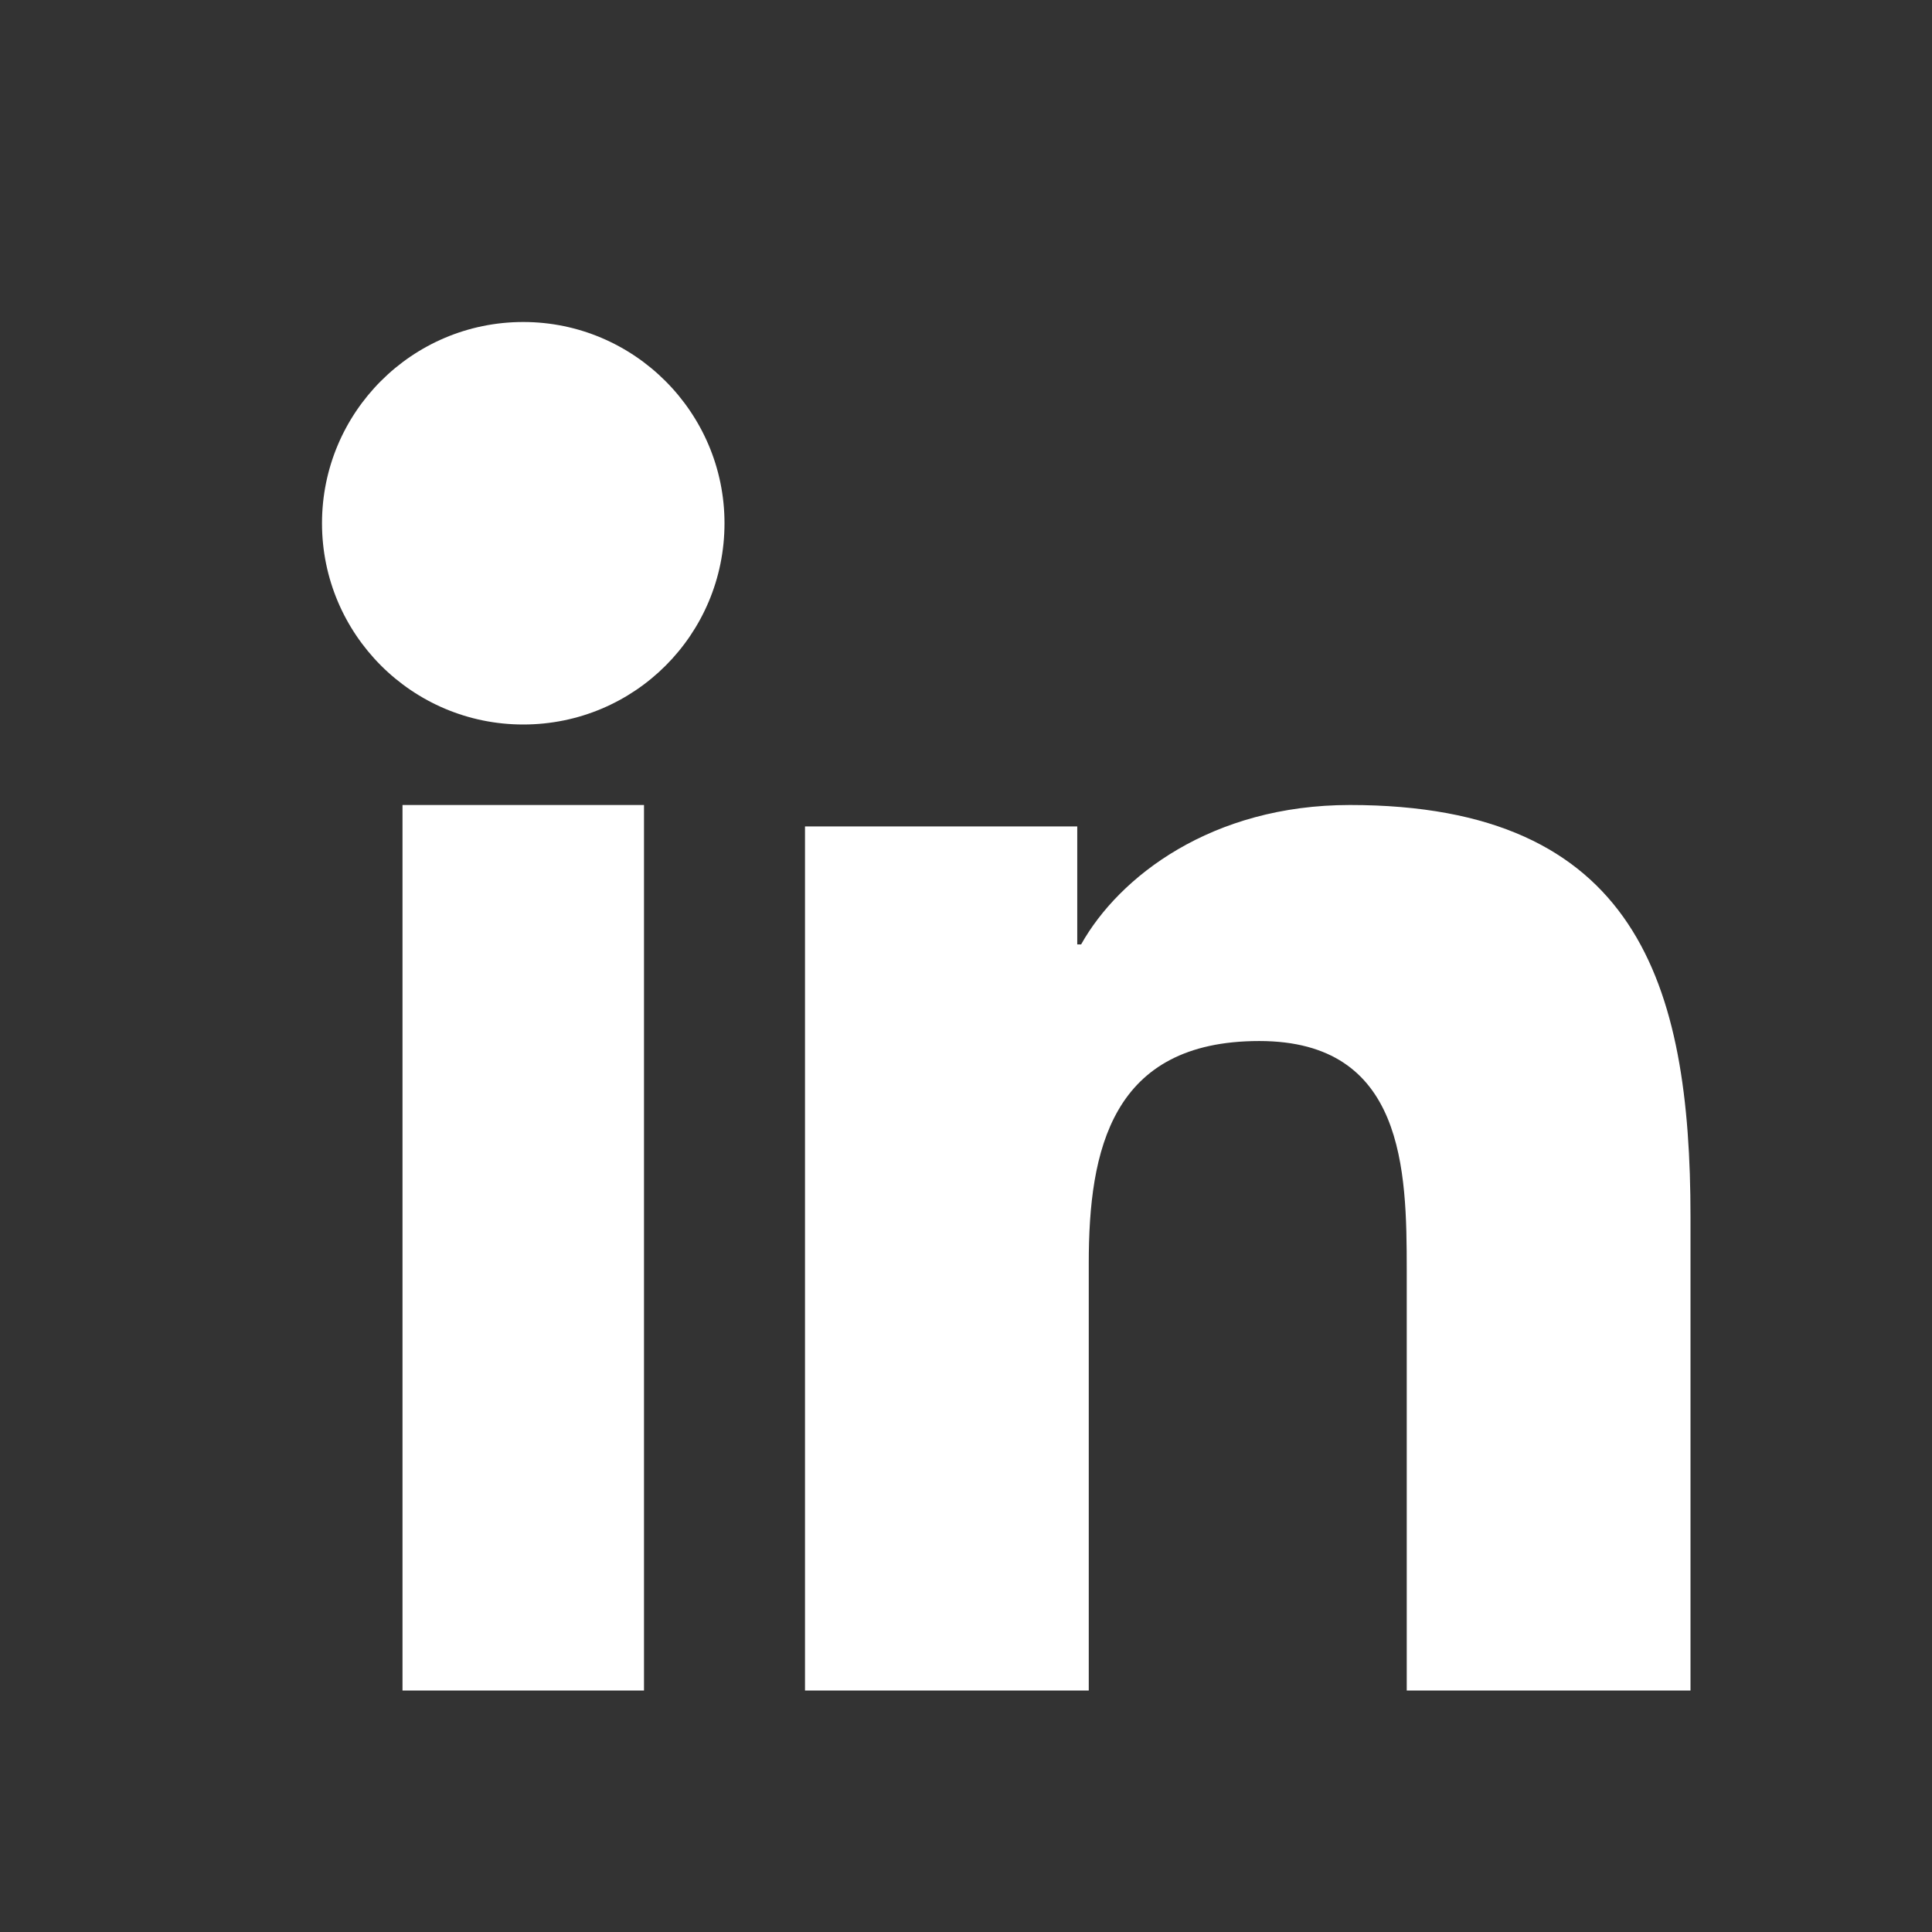 <?xml version="1.0" encoding="UTF-8"?>
<svg width="24px" height="24px" viewBox="0 0 24 24" version="1.1" xmlns="http://www.w3.org/2000/svg" xmlns:xlink="http://www.w3.org/1999/xlink">
    <rect x="0" y="0" width="24" height="24" fill="#333333" stroke="none"/>
    <title>68BF9FCA-84FA-4E70-845B-13039FFF3D57@1x</title>
    <g id="1-icons/ui" stroke="none" stroke-width="1" fill="none" fill-rule="evenodd">
        <g id="1-icon/ui/social/linkedin">
            <rect id="Rectangle" fill-opacity="0" fill="#FFFFFF" x="0" y="0" width="24" height="24"></rect>
            <path d="M7.995,21 L5,21 L5,10 L8,10 L8,21 L7.995,21 Z M6.5,9 C5.117,9 4,7.877 4,6.5 C4,5.123 5.117,4 6.5,4 C7.877,4 9,5.123 9,6.5 C9,7.883 7.883,9 6.5,9 L6.5,9 Z M21,21 L17.475,21 L17.475,15.779 C17.475,14.534 17.448,12.932 15.643,12.932 C13.806,12.932 13.525,14.288 13.525,15.688 L13.525,21 L10,21 L10,10.266 L13.382,10.266 L13.382,11.732 L13.43,11.732 C13.902,10.889 15.054,10 16.769,10 C20.336,10 21,12.224 21,15.116 L21,21 L21,21 Z" id="Shape" fill="#FFFFFF"></path>
        </g>
    </g>
</svg>
